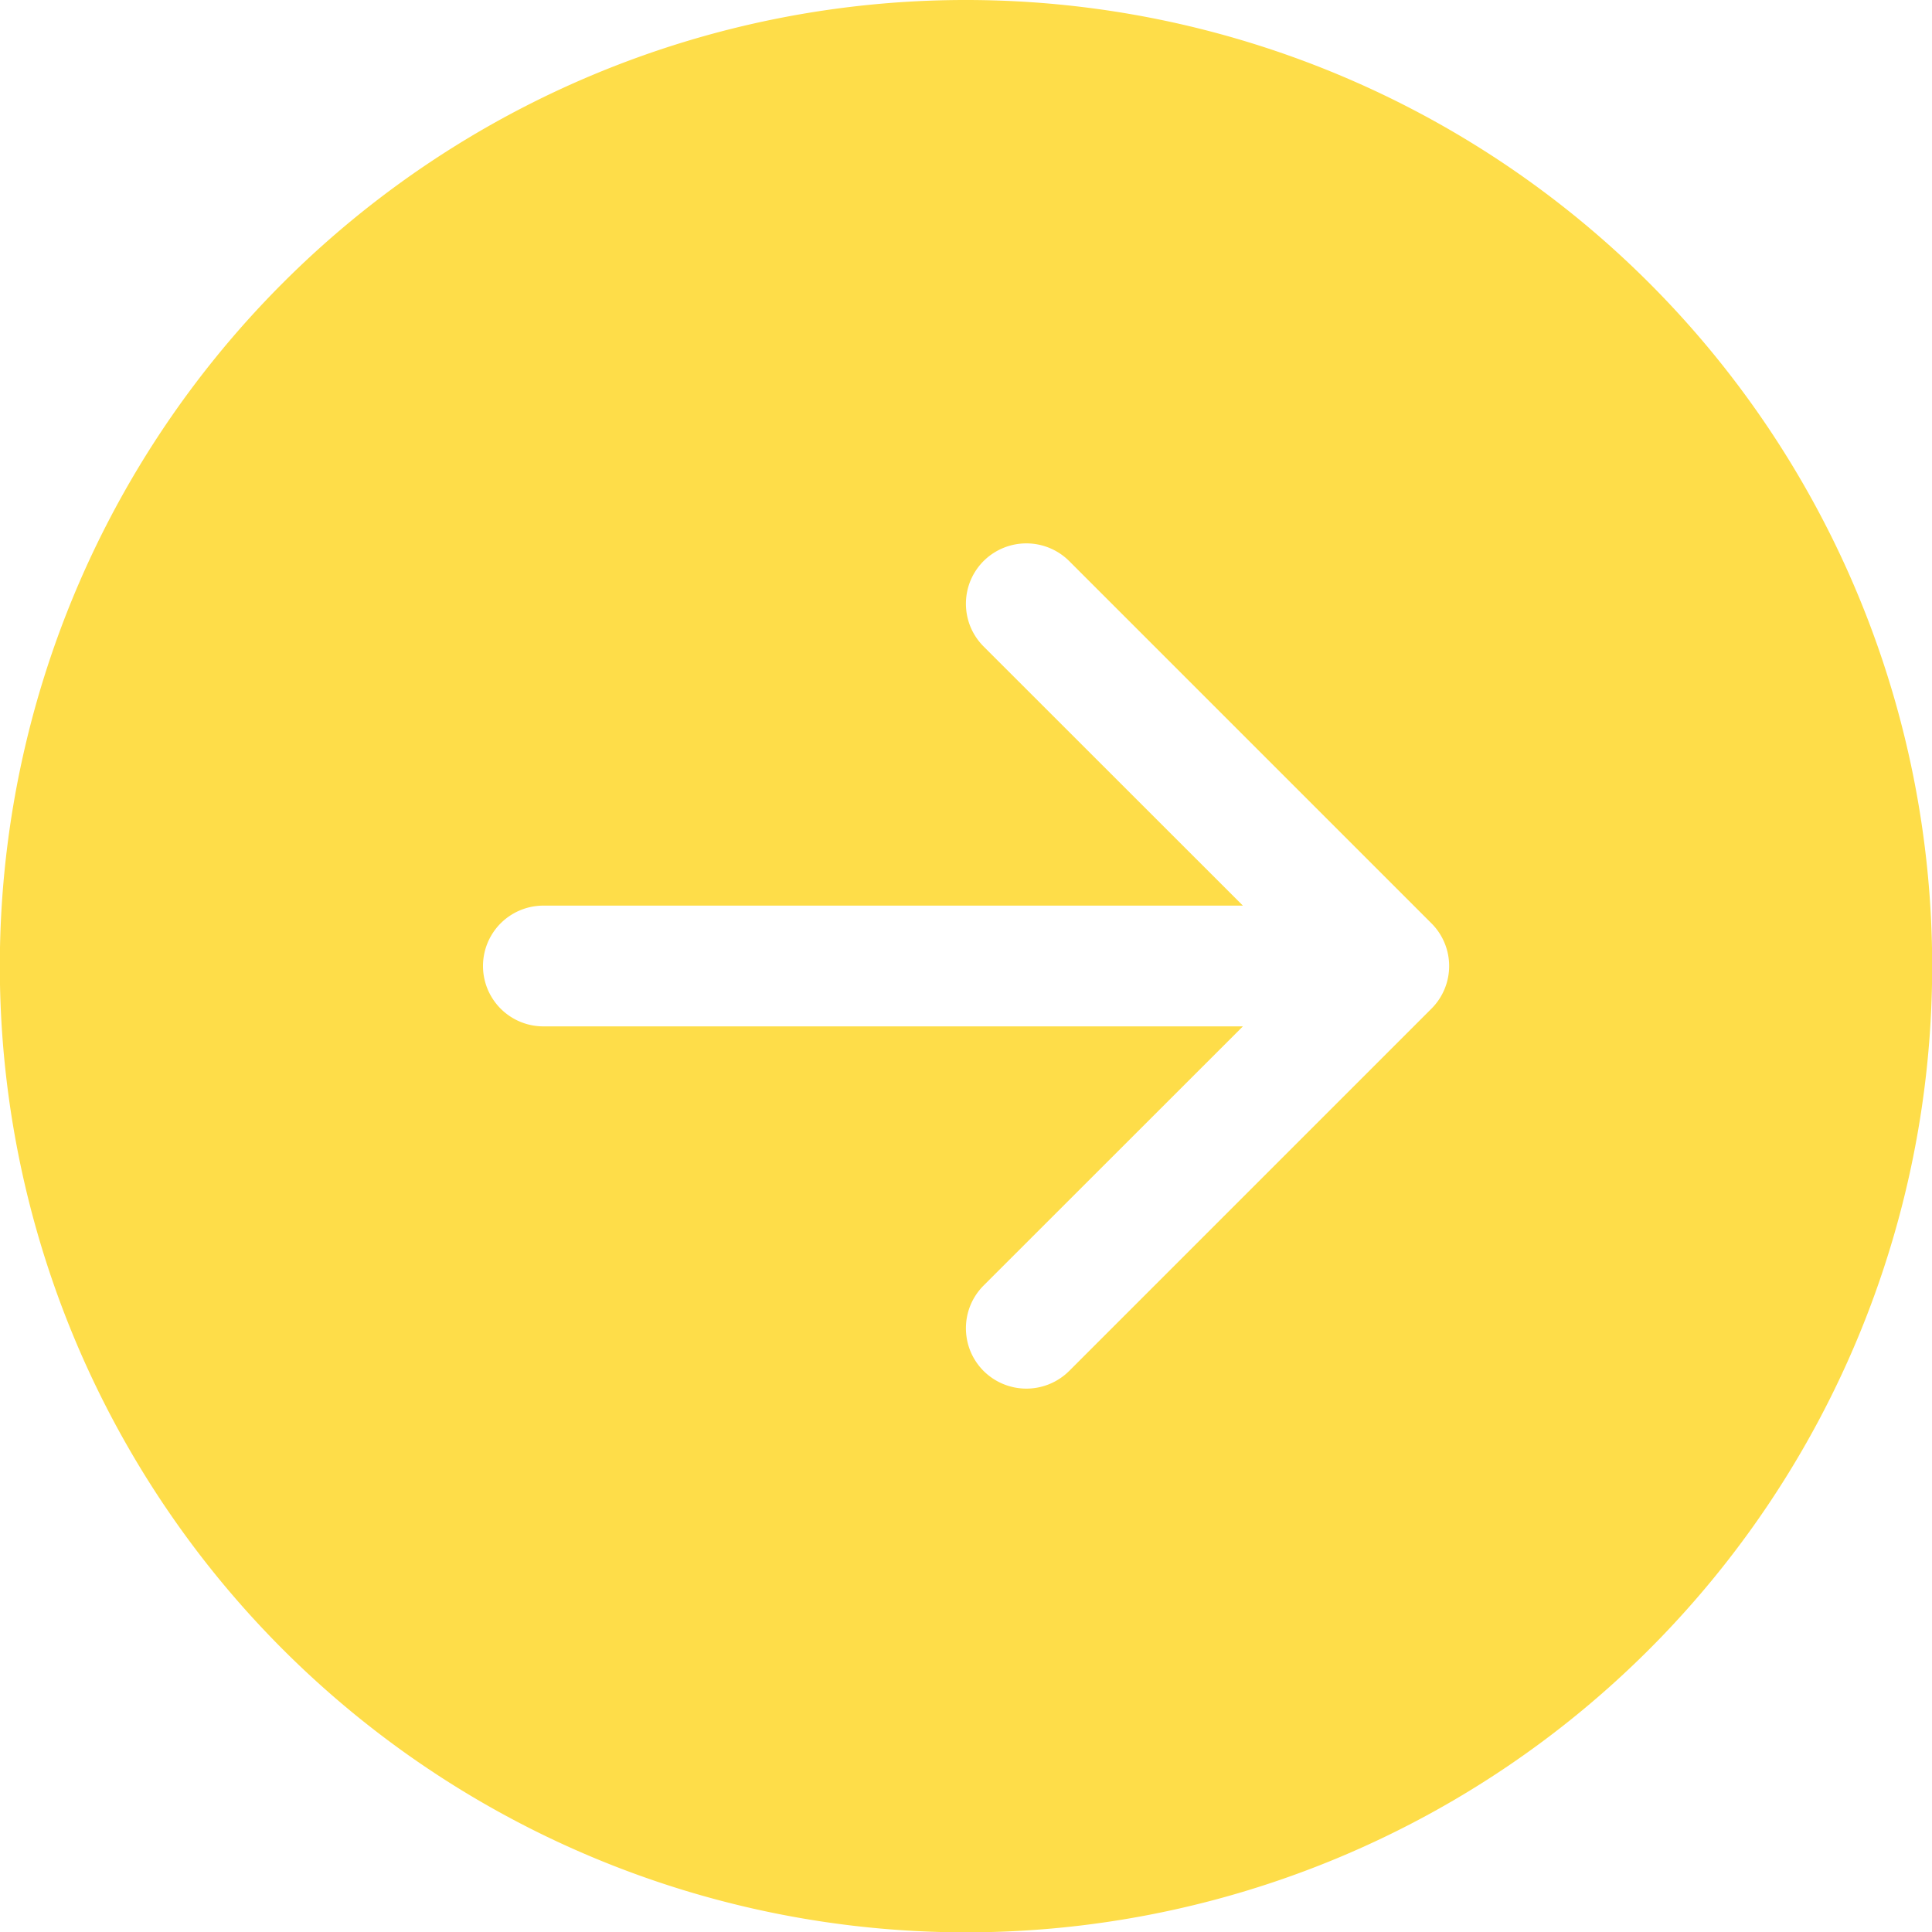 <svg id="Group_88221" data-name="Group 88221" xmlns="http://www.w3.org/2000/svg" xmlns:xlink="http://www.w3.org/1999/xlink" width="56" height="56" viewBox="0 0 56 56">
  <defs>
    <clipPath id="clip-path">
      <rect id="Rectangle_68889" data-name="Rectangle 68889" width="56" height="56" fill="none"/>
    </clipPath>
  </defs>
  <g id="Group_88220" data-name="Group 88220" clip-path="url(#clip-path)">
    <path id="Path_99347" data-name="Path 99347" d="M15.75,26.25a1.75,1.75,0,1,0,0,3.5H36.026l-7.515,7.511a1.763,1.763,0,0,0-.38.567,1.764,1.764,0,0,0,0,1.344,1.763,1.763,0,0,0,.38.567,1.758,1.758,0,0,0,2.478,0l10.5-10.5a1.747,1.747,0,0,0,0-2.478l-10.5-10.5a1.758,1.758,0,0,0-2.478,0,1.763,1.763,0,0,0-.38.567,1.764,1.764,0,0,0,0,1.344,1.763,1.763,0,0,0,.38.567l7.515,7.511ZM28,0A28.005,28.005,0,1,1,8.2,8.2,27.976,27.976,0,0,1,28,0" fill="#fedd49"/>
  </g>
</svg>
